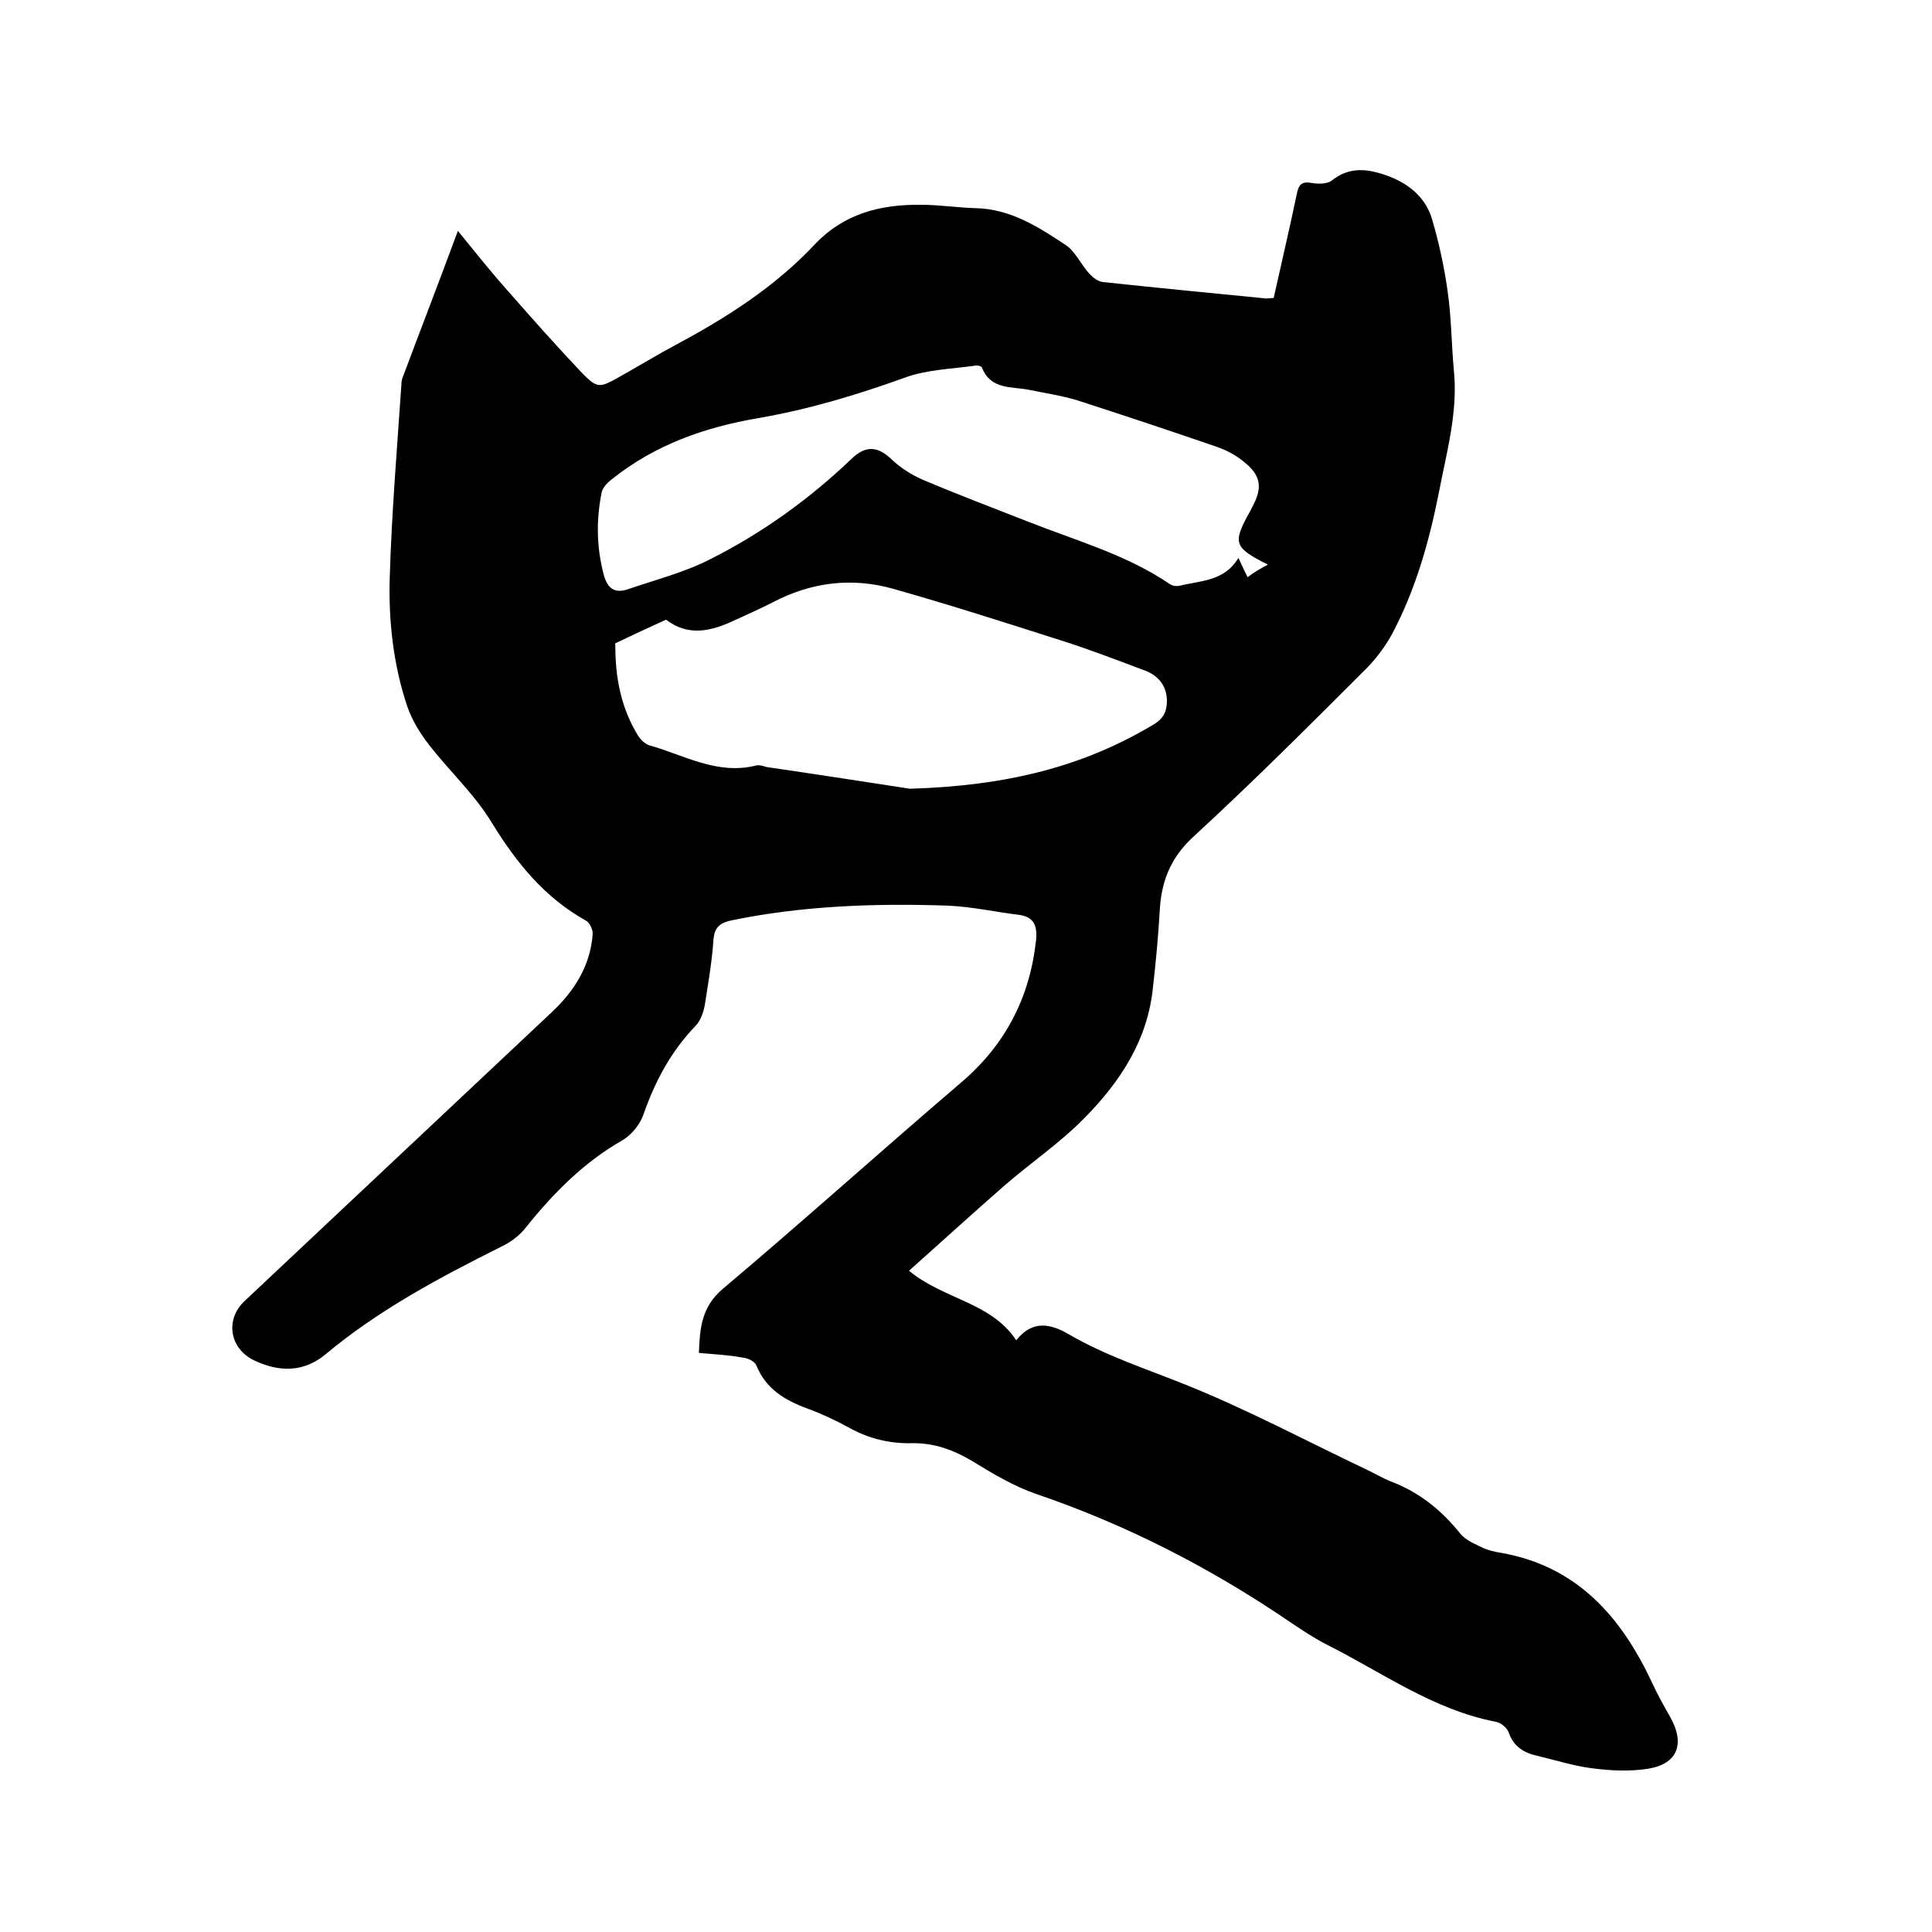 <svg enable-background="new 0 0 400 400" viewBox="0 0 400 400" xmlns="http://www.w3.org/2000/svg"><path d="m144.7 280.1c.2-5.1.5-9.5 5-13.3 16.6-14 32.7-28.5 49.2-42.6 9.2-7.8 14.3-17.6 15.6-29.5.3-3-.4-4.9-3.6-5.3-4.9-.6-9.8-1.7-14.7-1.9-14.9-.5-29.8 0-44.5 3-2.5.5-3.8 1.3-4 4.2-.3 4.5-1.1 9-1.8 13.5-.3 1.5-.9 3.2-1.9 4.2-5.1 5.3-8.4 11.5-10.8 18.4-.7 2-2.4 4.1-4.2 5.2-8.1 4.6-14.4 11-20.1 18.1-1.3 1.7-3.2 3.1-5.1 4-12.8 6.4-25.4 13.1-36.4 22.3-4.6 3.8-9.7 3.7-14.9 1.2-5-2.5-5.9-8.4-1.9-12.2 21.2-19.9 42.4-39.9 63.6-59.8 4.7-4.4 8-9.6 8.5-16.1.1-1-.6-2.5-1.4-2.9-8.6-4.8-14.4-12-19.5-20.3-3.5-5.8-8.7-10.6-12.9-16-1.9-2.4-3.6-5.2-4.6-8.1-2.9-8.7-3.9-17.8-3.6-26.9.4-13.2 1.5-26.4 2.4-39.6 0-.6.1-1.3.4-1.9 3.7-9.9 7.5-19.7 11.3-30 3.6 4.4 6.9 8.6 10.5 12.6 4.9 5.6 9.8 11.1 14.9 16.5 3.5 3.6 3.8 3.5 8.1 1.1 3.9-2.2 7.7-4.5 11.6-6.6 10.5-5.6 20.5-12 28.7-20.7 6.1-6.5 13.7-8.4 22.1-8.3 3.8 0 7.6.6 11.4.7 7.2.2 12.9 3.9 18.5 7.6 2 1.3 3.1 3.9 4.8 5.8.8.9 1.9 1.8 3 1.9 11.3 1.2 22.5 2.3 33.8 3.4.4 0 .8-.1 1.5-.1 1.6-7.2 3.3-14.4 4.8-21.6.4-2 1.1-2.6 3.2-2.2 1.3.2 3.1.2 4-.5 3.6-2.9 7.3-2.5 11.3-1.1 4.5 1.6 8.1 4.4 9.5 9.1 1.4 4.8 2.5 9.8 3.2 14.8.8 5.4.8 11 1.3 16.4.9 8.7-1.5 17-3.1 25.4-2 10.1-4.8 20-9.6 29.1-1.4 2.6-3.2 5-5.2 7.1-11.9 11.9-23.8 23.8-36.2 35.2-4.7 4.4-6.5 9.3-6.8 15.3-.3 5.3-.8 10.5-1.4 15.8-1.1 10.9-6.8 19.5-14.2 27-5.1 5.2-11.2 9.3-16.7 14.1-6.5 5.7-12.9 11.5-19.6 17.5 7.3 6 17 6.5 22.2 14.4 3.3-4.2 7-3.5 10.8-1.3 7.7 4.5 16.1 7.2 24.3 10.5 12.7 5.1 24.9 11.6 37.3 17.5 1.7.8 3.4 1.8 5.1 2.5 5.9 2.2 10.6 6 14.5 10.9 1.1 1.3 3 2.1 4.7 2.9 1.1.5 2.4.8 3.7 1 15.8 2.8 24.9 13.3 31.3 27 1.1 2.4 2.4 4.7 3.7 7 3.1 5.5 1.6 9.7-4.6 10.7-3.8.6-7.8.4-11.6-.1-3.9-.5-7.6-1.7-11.4-2.6-2.7-.6-4.8-1.9-5.8-4.7-.3-1-1.6-2.1-2.6-2.3-13.1-2.5-23.7-10.3-35.3-16.1-2.5-1.3-4.9-2.9-7.3-4.5-16.4-11.2-33.9-20.2-52.7-26.6-4.6-1.6-9-4.2-13.2-6.8-3.9-2.3-7.9-3.8-12.5-3.7-4.5.1-8.8-.9-12.8-3.1-2.9-1.6-5.9-3-8.9-4.1-4.6-1.7-8.5-4-10.5-8.9-.3-.8-1.7-1.5-2.7-1.6-3.2-.6-6.1-.7-9.2-1zm43.7-116.8c20.1-.6 36-4.6 50.6-13.4 2.1-1.3 2.6-2.9 2.6-4.9-.1-3.3-2-5.3-4.9-6.3-5.6-2.1-11.3-4.3-17-6.1-11.6-3.7-23.1-7.4-34.8-10.7-8.5-2.4-16.9-1.4-24.9 2.8-2.7 1.4-5.5 2.6-8.3 3.9-4.6 2.1-9.2 3.2-13.8-.3-3.5 1.6-7 3.2-10.5 4.9-.1 0 0 .4 0 .6 0 6.6 1.2 12.8 4.7 18.5.5.8 1.4 1.7 2.3 2 7.2 2 14 6.2 22.1 4.2.7-.2 1.5.1 2.2.3 10.9 1.6 21.9 3.3 29.7 4.5zm74.1-46.4c-7.1-3.6-7.4-4.4-3.6-11.2.1-.2.2-.4.3-.6 2.3-4.2 1.9-6.7-1.8-9.6-1.6-1.3-3.5-2.3-5.5-3-9.6-3.3-19.2-6.5-28.8-9.6-3.3-1-6.7-1.5-10.1-2.2-3.6-.7-7.9 0-9.7-4.6-.1-.3-.9-.5-1.4-.4-4.9.7-10 .8-14.6 2.5-10 3.6-20 6.6-30.5 8.4-11 1.9-21.2 5.5-30.1 12.6-.9.7-1.8 1.6-2.1 2.6-1.2 5.8-1.1 11.5.4 17.2.8 2.9 2.3 3.9 5 3 5.8-2 11.8-3.5 17.2-6.3 10.7-5.4 20.4-12.4 29.1-20.7 3-2.9 5.5-2.6 8.4.2 1.8 1.7 4 3.1 6.3 4.1 7.3 3.1 14.7 5.9 22.1 8.8 9.9 3.9 20.3 6.8 29.2 12.9.5.3 1.2.4 1.8.3 4.4-1.1 9.4-.9 12.3-5.8.7 1.5 1.2 2.6 1.9 4 1.3-1 2.5-1.7 4.2-2.6z"/></svg>